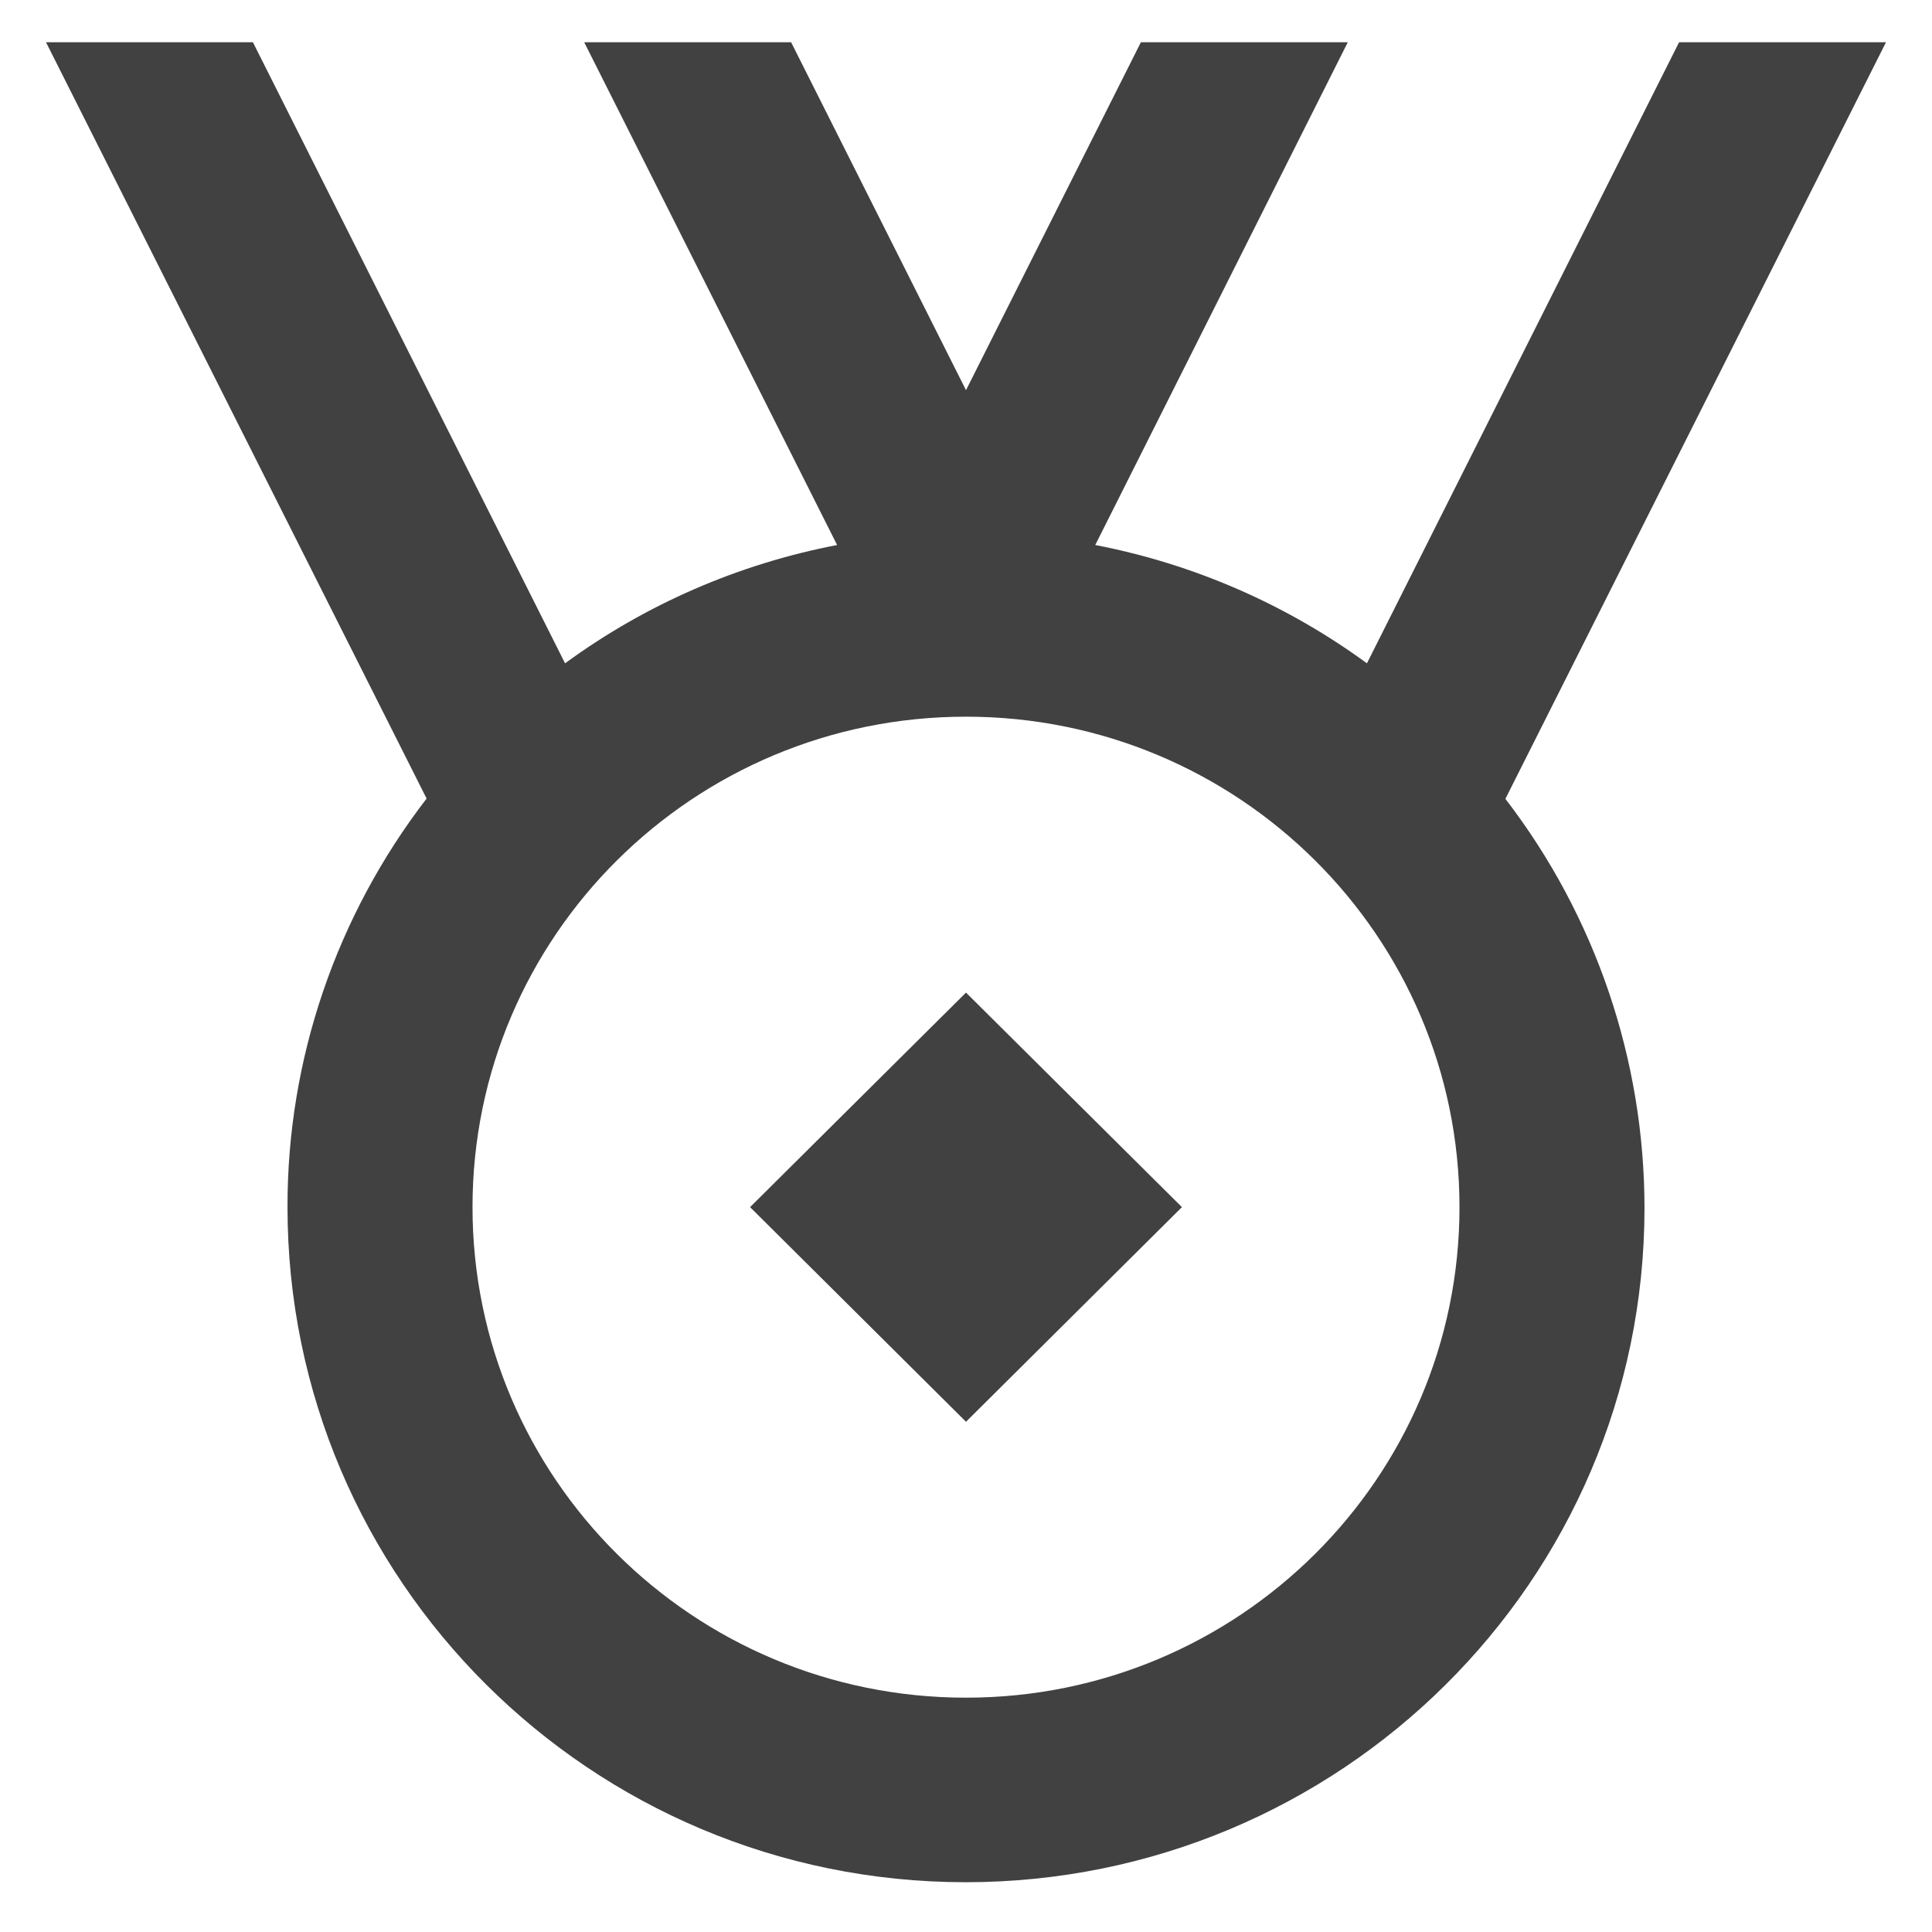 <svg width="21" height="21" viewBox="0 0 21 21" fill="none" xmlns="http://www.w3.org/2000/svg">
<g clip-path="url(#clip0_26269_1966)">
<path d="M20.5 0.459H18.251L14.858 7.21C13.983 6.57 12.974 6.13 11.905 5.924L14.65 0.459H12.401L10.5 4.241L8.599 0.459H6.35L9.099 5.924C8.029 6.13 7.02 6.567 6.142 7.21L2.749 0.459H0.5L4.637 8.68C3.655 9.956 3.122 11.515 3.125 13.121C3.125 17.17 6.42 20.456 10.493 20.459C14.566 20.459 17.872 17.183 17.875 13.135C17.875 11.525 17.346 9.962 16.363 8.683L20.5 0.459ZM10.5 18.453C7.537 18.453 5.136 16.067 5.136 13.121C5.136 10.176 7.537 7.79 10.5 7.79C13.463 7.79 15.864 10.176 15.864 13.121C15.864 16.067 13.463 18.453 10.5 18.453ZM10.5 10.789L12.847 13.121L10.5 15.454L8.153 13.121L10.5 10.789Z" fill="#414141"/>
</g>
<defs>
<clipPath id="clip0_26269_1966">
<rect width="20" height="20" fill="white" transform="translate(0.5 0.459)"/>
</clipPath>
</defs>
</svg>
